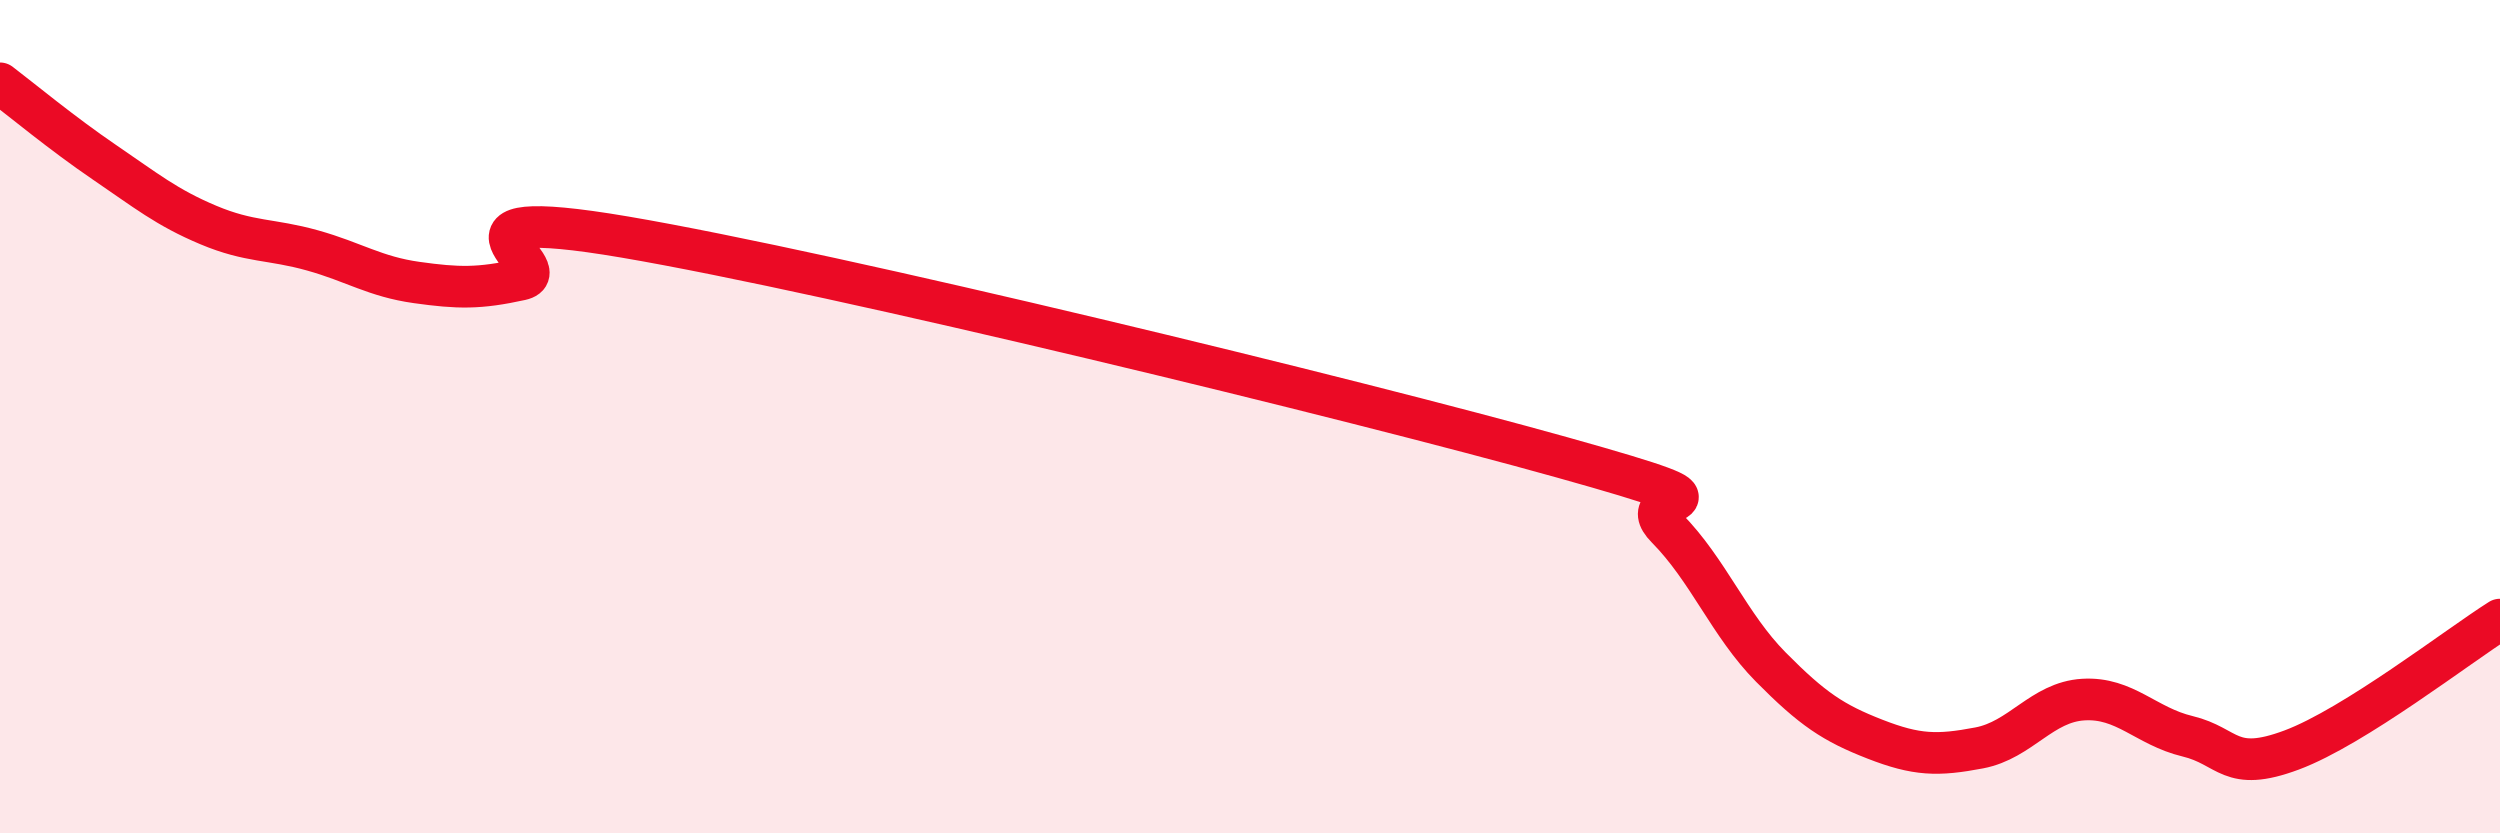 
    <svg width="60" height="20" viewBox="0 0 60 20" xmlns="http://www.w3.org/2000/svg">
      <path
        d="M 0,2 C 0.5,2.38 1.5,3.21 2.5,3.89 C 3.5,4.57 4,4.98 5,5.4 C 6,5.82 6.5,5.73 7.5,6.01 C 8.5,6.29 9,6.64 10,6.78 C 11,6.92 11.5,6.93 12.5,6.71 C 13.5,6.49 10,4.84 15,5.69 C 20,6.54 32.5,9.58 37.5,10.98 C 42.5,12.38 39,11.66 40,12.67 C 41,13.68 41.5,15 42.5,16.01 C 43.5,17.02 44,17.35 45,17.74 C 46,18.13 46.5,18.14 47.5,17.95 C 48.5,17.76 49,16.85 50,16.79 C 51,16.73 51.5,17.43 52.5,17.67 C 53.5,17.91 53.5,18.56 55,18 C 56.5,17.44 59,15.5 60,14.87L60 20L0 20Z"
        fill="#EB0A25"
        opacity="0.1"
        stroke-linecap="round"
        stroke-linejoin="round"
      />
      <path
        d="M 0,2 C 0.5,2.38 1.5,3.21 2.5,3.89 C 3.5,4.57 4,4.98 5,5.4 C 6,5.82 6.5,5.73 7.5,6.01 C 8.5,6.29 9,6.64 10,6.78 C 11,6.92 11.5,6.93 12.5,6.71 C 13.5,6.49 10,4.84 15,5.69 C 20,6.54 32.5,9.58 37.5,10.98 C 42.5,12.38 39,11.66 40,12.67 C 41,13.68 41.5,15 42.5,16.01 C 43.5,17.02 44,17.35 45,17.74 C 46,18.13 46.5,18.14 47.5,17.95 C 48.5,17.76 49,16.85 50,16.79 C 51,16.73 51.5,17.43 52.5,17.67 C 53.5,17.91 53.5,18.56 55,18 C 56.5,17.44 59,15.5 60,14.87"
        stroke="#EB0A25"
        stroke-width="1"
        fill="none"
        stroke-linecap="round"
        stroke-linejoin="round"
      />
    </svg>
  